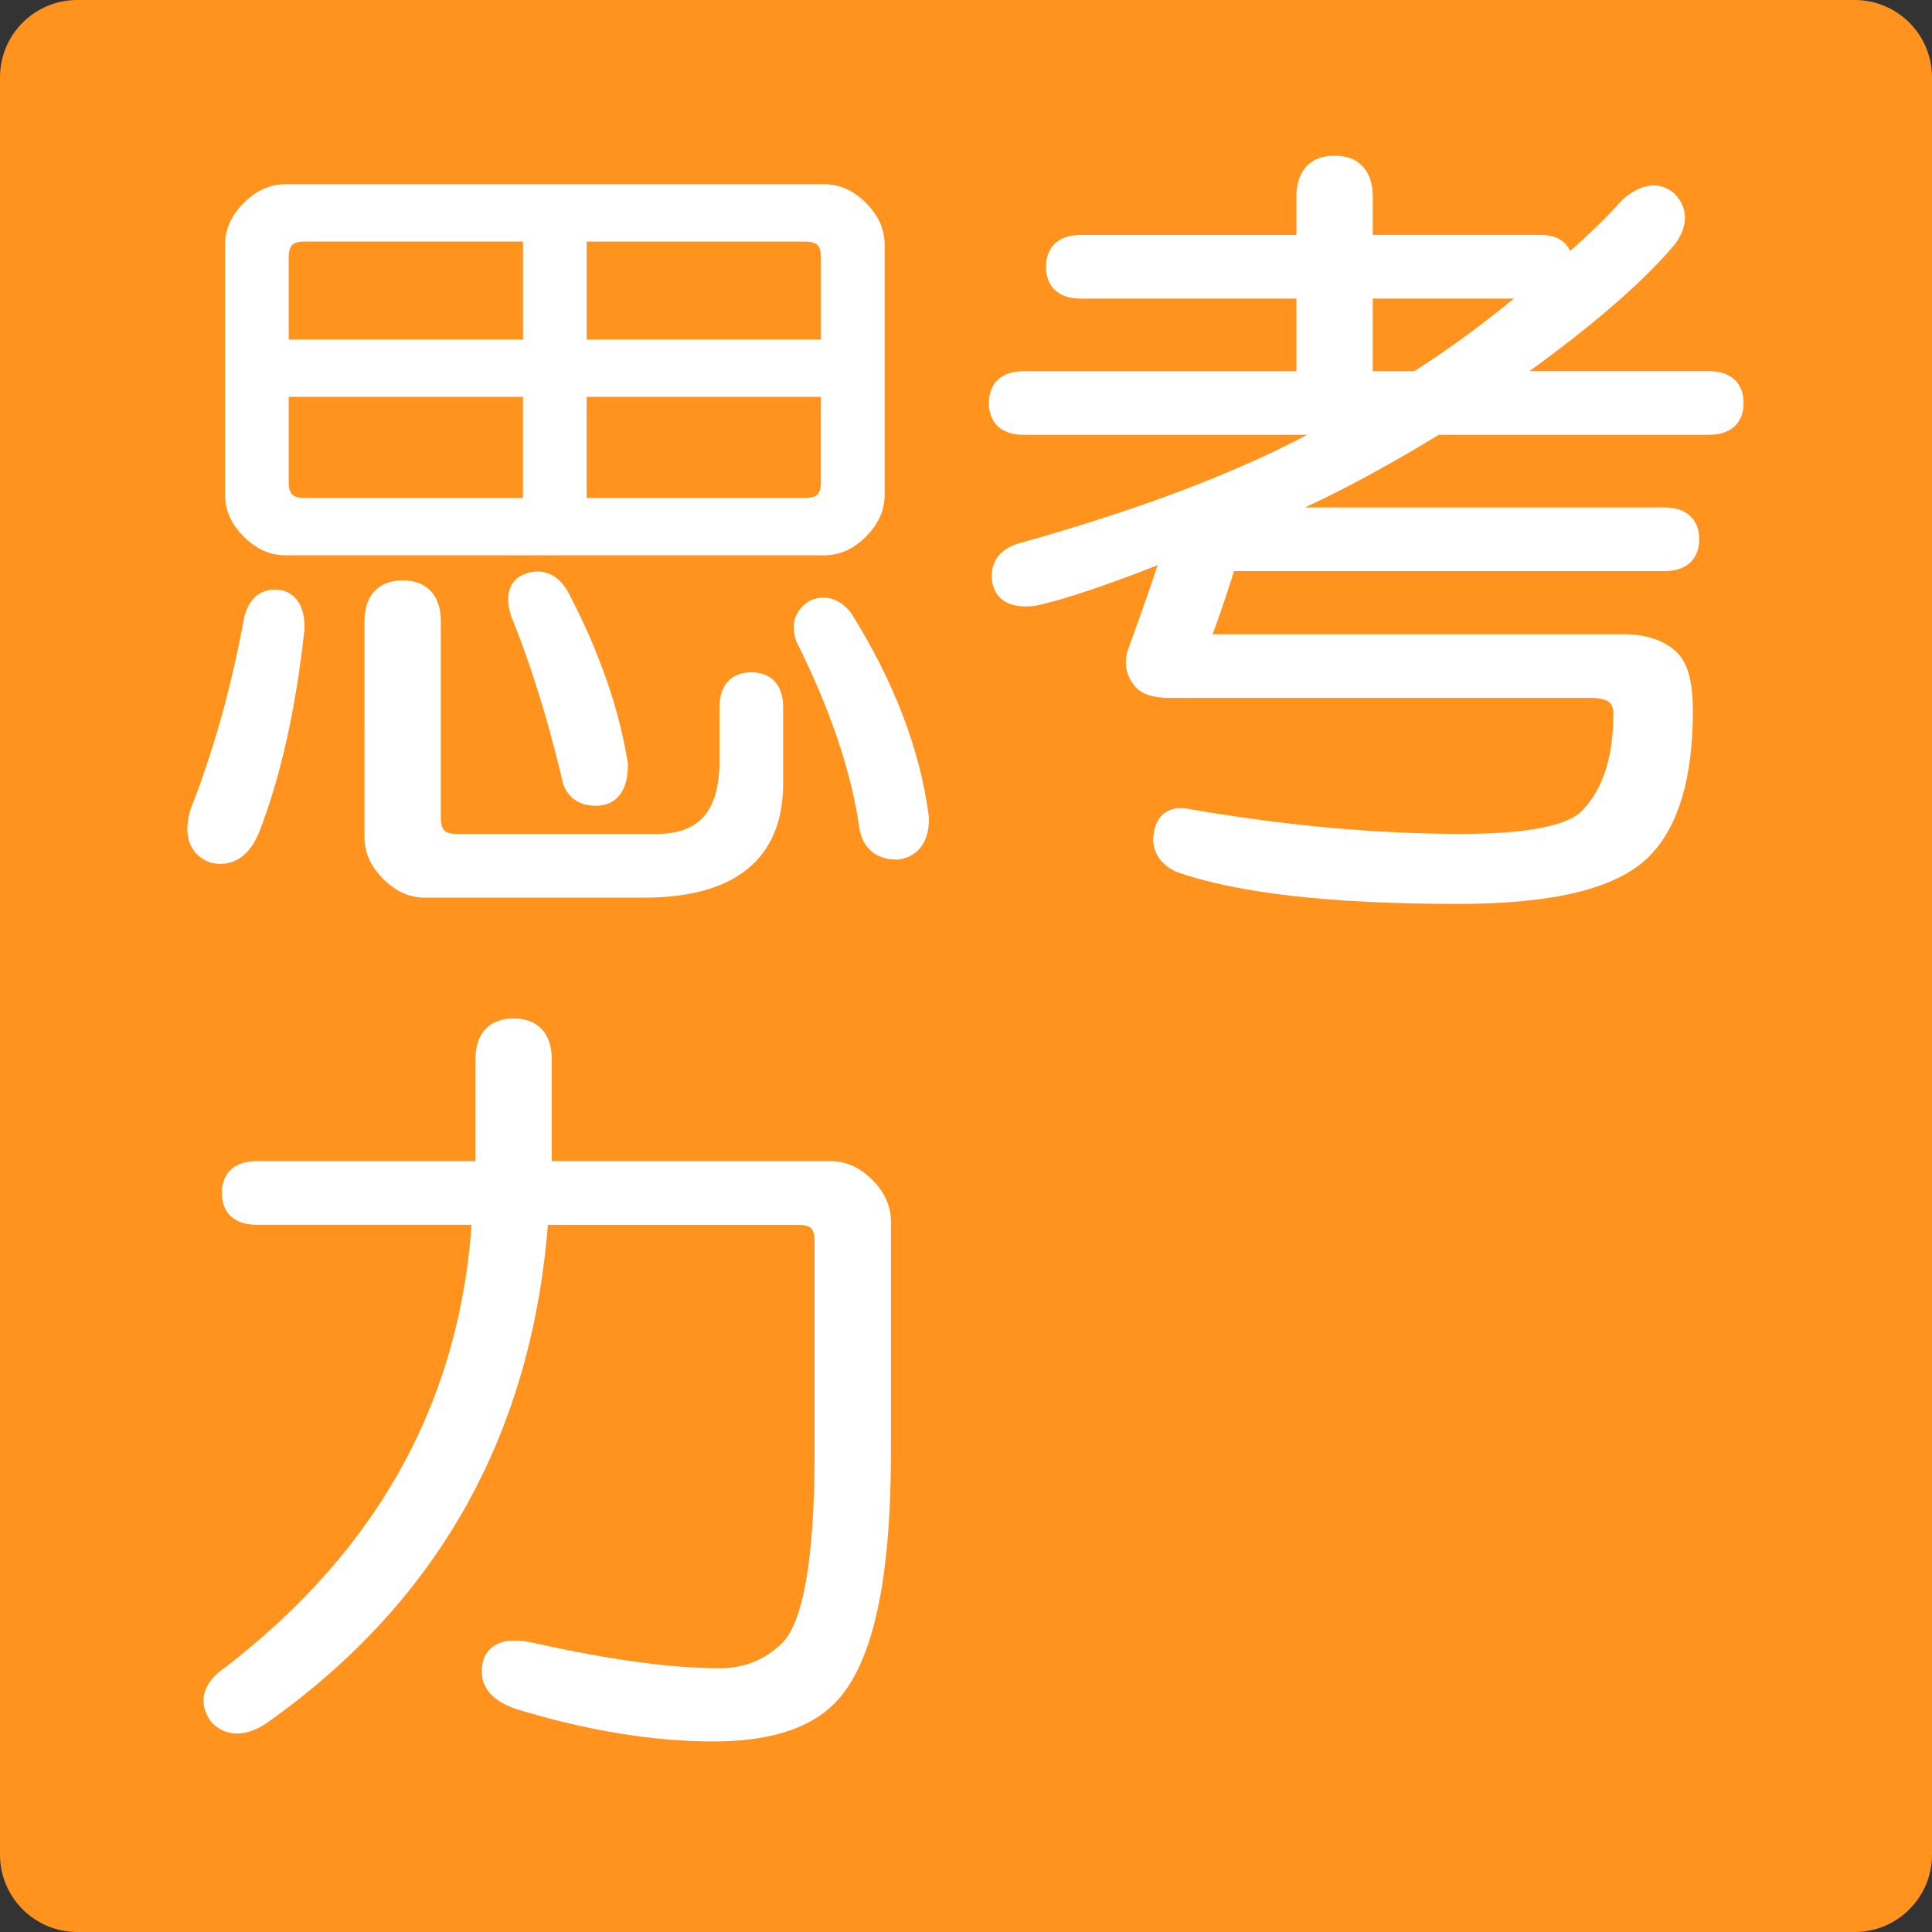 <?xml version="1.0" encoding="utf-8"?>
<!-- Generator: Adobe Illustrator 16.0.0, SVG Export Plug-In . SVG Version: 6.00 Build 0)  -->
<!DOCTYPE svg PUBLIC "-//W3C//DTD SVG 1.1//EN" "http://www.w3.org/Graphics/SVG/1.1/DTD/svg11.dtd">
<svg version="1.1" id="レイヤー_1" xmlns="http://www.w3.org/2000/svg" xmlns:xlink="http://www.w3.org/1999/xlink" x="0px"
	 y="0px" width="50px" height="50px" viewBox="0 0 50 50" enable-background="new 0 0 50 50" xml:space="preserve">
<rect x="0" y="0" width="50" height="50" fill="#333333" stroke="none"/>
<path fill="#FF931E" d="M50,48c0,1.104-0.896,2-2,2H2c-1.104,0-2-0.896-2-2V2c0-1.104,0.896-2,2-2h46c1.104,0,2,0.896,2,2V48z"/>
<g>
	<g>
		<path fill="#FFFFFF" stroke="#FFFFFF" stroke-width="0.5" stroke-miterlimit="10" d="M7.222,15.517
			c0.273,0.055,0.41,0.301,0.41,0.738c-0.219,2.024-0.603,3.747-1.148,5.168C6.265,21.969,5.937,22.188,5.5,22.08
			c-0.383-0.164-0.492-0.521-0.328-1.066c0.601-1.53,1.066-3.199,1.395-5.004C6.675,15.627,6.894,15.463,7.222,15.517z
			 M21.332,5.017c0.328,0,0.628,0.137,0.902,0.41c0.273,0.274,0.41,0.574,0.41,0.902v6.48c0,0.328-0.137,0.629-0.41,0.902
			c-0.274,0.274-0.574,0.41-0.902,0.41H7.386c-0.328,0-0.629-0.136-0.902-0.41c-0.274-0.273-0.41-0.574-0.41-0.902V6.33
			c0-0.328,0.136-0.628,0.41-0.902c0.273-0.273,0.574-0.41,0.902-0.41H21.332z M7.222,6.658v2.379h6.563V6.001H7.878
			C7.44,6.001,7.222,6.221,7.222,6.658z M7.222,12.482c0,0.438,0.218,0.656,0.656,0.656h5.906v-3.117H7.222V12.482z M9.683,16.091
			c0-0.546,0.246-0.82,0.738-0.82s0.738,0.274,0.738,0.82v5.086c0,0.437,0.218,0.656,0.656,0.656h5.168
			c1.257,0,1.887-0.71,1.887-2.133v-1.395c0-0.437,0.191-0.656,0.574-0.656c0.382,0,0.574,0.219,0.574,0.656v1.969
			c0,1.805-1.122,2.707-3.363,2.707h-5.66c-0.328,0-0.629-0.137-0.902-0.41c-0.274-0.274-0.41-0.574-0.41-0.902V16.091z
			 M13.621,15.107c0.382-0.164,0.683-0.027,0.902,0.41c0.765,1.477,1.257,2.899,1.477,4.266c0,0.547-0.192,0.82-0.574,0.82
			c-0.383,0-0.603-0.191-0.656-0.574c-0.383-1.585-0.82-2.98-1.313-4.184C13.346,15.463,13.401,15.217,13.621,15.107z M14.933,9.037
			h6.563V6.658c0-0.437-0.219-0.656-0.656-0.656h-5.906V9.037z M14.933,13.138h5.906c0.437,0,0.656-0.218,0.656-0.656v-2.461h-6.563
			V13.138z M21.085,15.763c0.273-0.109,0.519-0.027,0.738,0.246c1.093,1.751,1.75,3.474,1.969,5.168c0,0.492-0.192,0.765-0.574,0.82
			c-0.438,0-0.685-0.219-0.738-0.656c-0.219-1.477-0.767-3.089-1.641-4.84C20.729,16.173,20.811,15.927,21.085,15.763z"/>
		<path fill="#FFFFFF" stroke="#FFFFFF" stroke-width="0.5" stroke-miterlimit="10" d="M33.801,5.099c0-0.546,0.246-0.82,0.738-0.82
			s0.738,0.274,0.738,0.82v1.23h4.594c0.438,0,0.627,0.219,0.574,0.656c0.656-0.546,1.23-1.093,1.723-1.641
			c0.381-0.328,0.709-0.382,0.984-0.164c0.273,0.274,0.273,0.603,0,0.984c-0.875,1.04-2.326,2.27-4.348,3.691h5.414
			c0.438,0,0.656,0.192,0.656,0.574c0,0.383-0.219,0.574-0.656,0.574h-7.055c-1.695,1.04-3.229,1.833-4.594,2.379h10.5
			c0.438,0,0.656,0.192,0.656,0.574c0,0.383-0.219,0.574-0.656,0.574H31.75c-0.164,0.547-0.357,1.122-0.574,1.723
			c-0.164,0.274-0.111,0.41,0.164,0.41h10.664c0.545,0,0.955,0.137,1.23,0.41c0.217,0.219,0.328,0.656,0.328,1.313
			c0,1.696-0.357,2.899-1.066,3.609c-0.768,0.765-2.352,1.148-4.758,1.148c-3.281,0-5.689-0.274-7.219-0.82
			c-0.328-0.164-0.467-0.41-0.41-0.738c0.053-0.328,0.246-0.464,0.574-0.41c2.514,0.437,4.893,0.656,7.137,0.656
			c1.75,0,2.842-0.219,3.281-0.656c0.602-0.601,0.902-1.503,0.902-2.707c0-0.437-0.275-0.656-0.82-0.656h-10.91
			c-0.384,0-0.63-0.082-0.738-0.246c-0.164-0.218-0.193-0.464-0.082-0.738c0.437-1.202,0.738-2.078,0.902-2.625
			c-1.641,0.656-2.845,1.066-3.609,1.23c-0.492,0.055-0.767-0.082-0.821-0.41c-0.055-0.382,0.135-0.628,0.575-0.738
			c3.498-0.984,6.262-2.078,8.285-3.281H26.5c-0.439,0-0.657-0.191-0.657-0.574c0-0.382,0.217-0.574,0.657-0.574h7.301V7.478h-5.824
			c-0.439,0-0.656-0.191-0.656-0.574c0-0.382,0.217-0.574,0.656-0.574h5.824V5.099z M35.277,9.857h1.395
			c1.037-0.656,2.104-1.448,3.199-2.379h-4.594V9.857z"/>
		<path fill="#FFFFFF" stroke="#FFFFFF" stroke-width="0.5" stroke-miterlimit="10" d="M12.554,27.428
			c0-0.546,0.246-0.82,0.738-0.82s0.738,0.274,0.738,0.82v2.871h7.465c0.328,0,0.628,0.137,0.902,0.41
			c0.273,0.274,0.41,0.574,0.41,0.902V37.6c0,3.281-0.465,5.387-1.395,6.316c-0.603,0.602-1.587,0.902-2.953,0.902
			c-1.532,0-3.199-0.274-5.004-0.82c-0.492-0.164-0.738-0.41-0.738-0.738c0-0.492,0.355-0.656,1.066-0.492
			c1.969,0.438,3.581,0.656,4.84,0.656c0.71,0,1.313-0.246,1.805-0.738c0.601-0.602,0.902-2.297,0.902-5.086v-5.496
			c0-0.438-0.219-0.656-0.656-0.656h-6.727c-0.383,5.524-2.789,9.844-7.219,12.961c-0.438,0.273-0.793,0.273-1.066,0
			C5.389,44.025,5.5,43.67,5.992,43.342c4.046-3.117,6.206-7.082,6.48-11.895H6.648c-0.438,0-0.656-0.191-0.656-0.574
			c0-0.382,0.218-0.574,0.656-0.574h5.906V27.428z"/>
	</g>
</g>
</svg>
